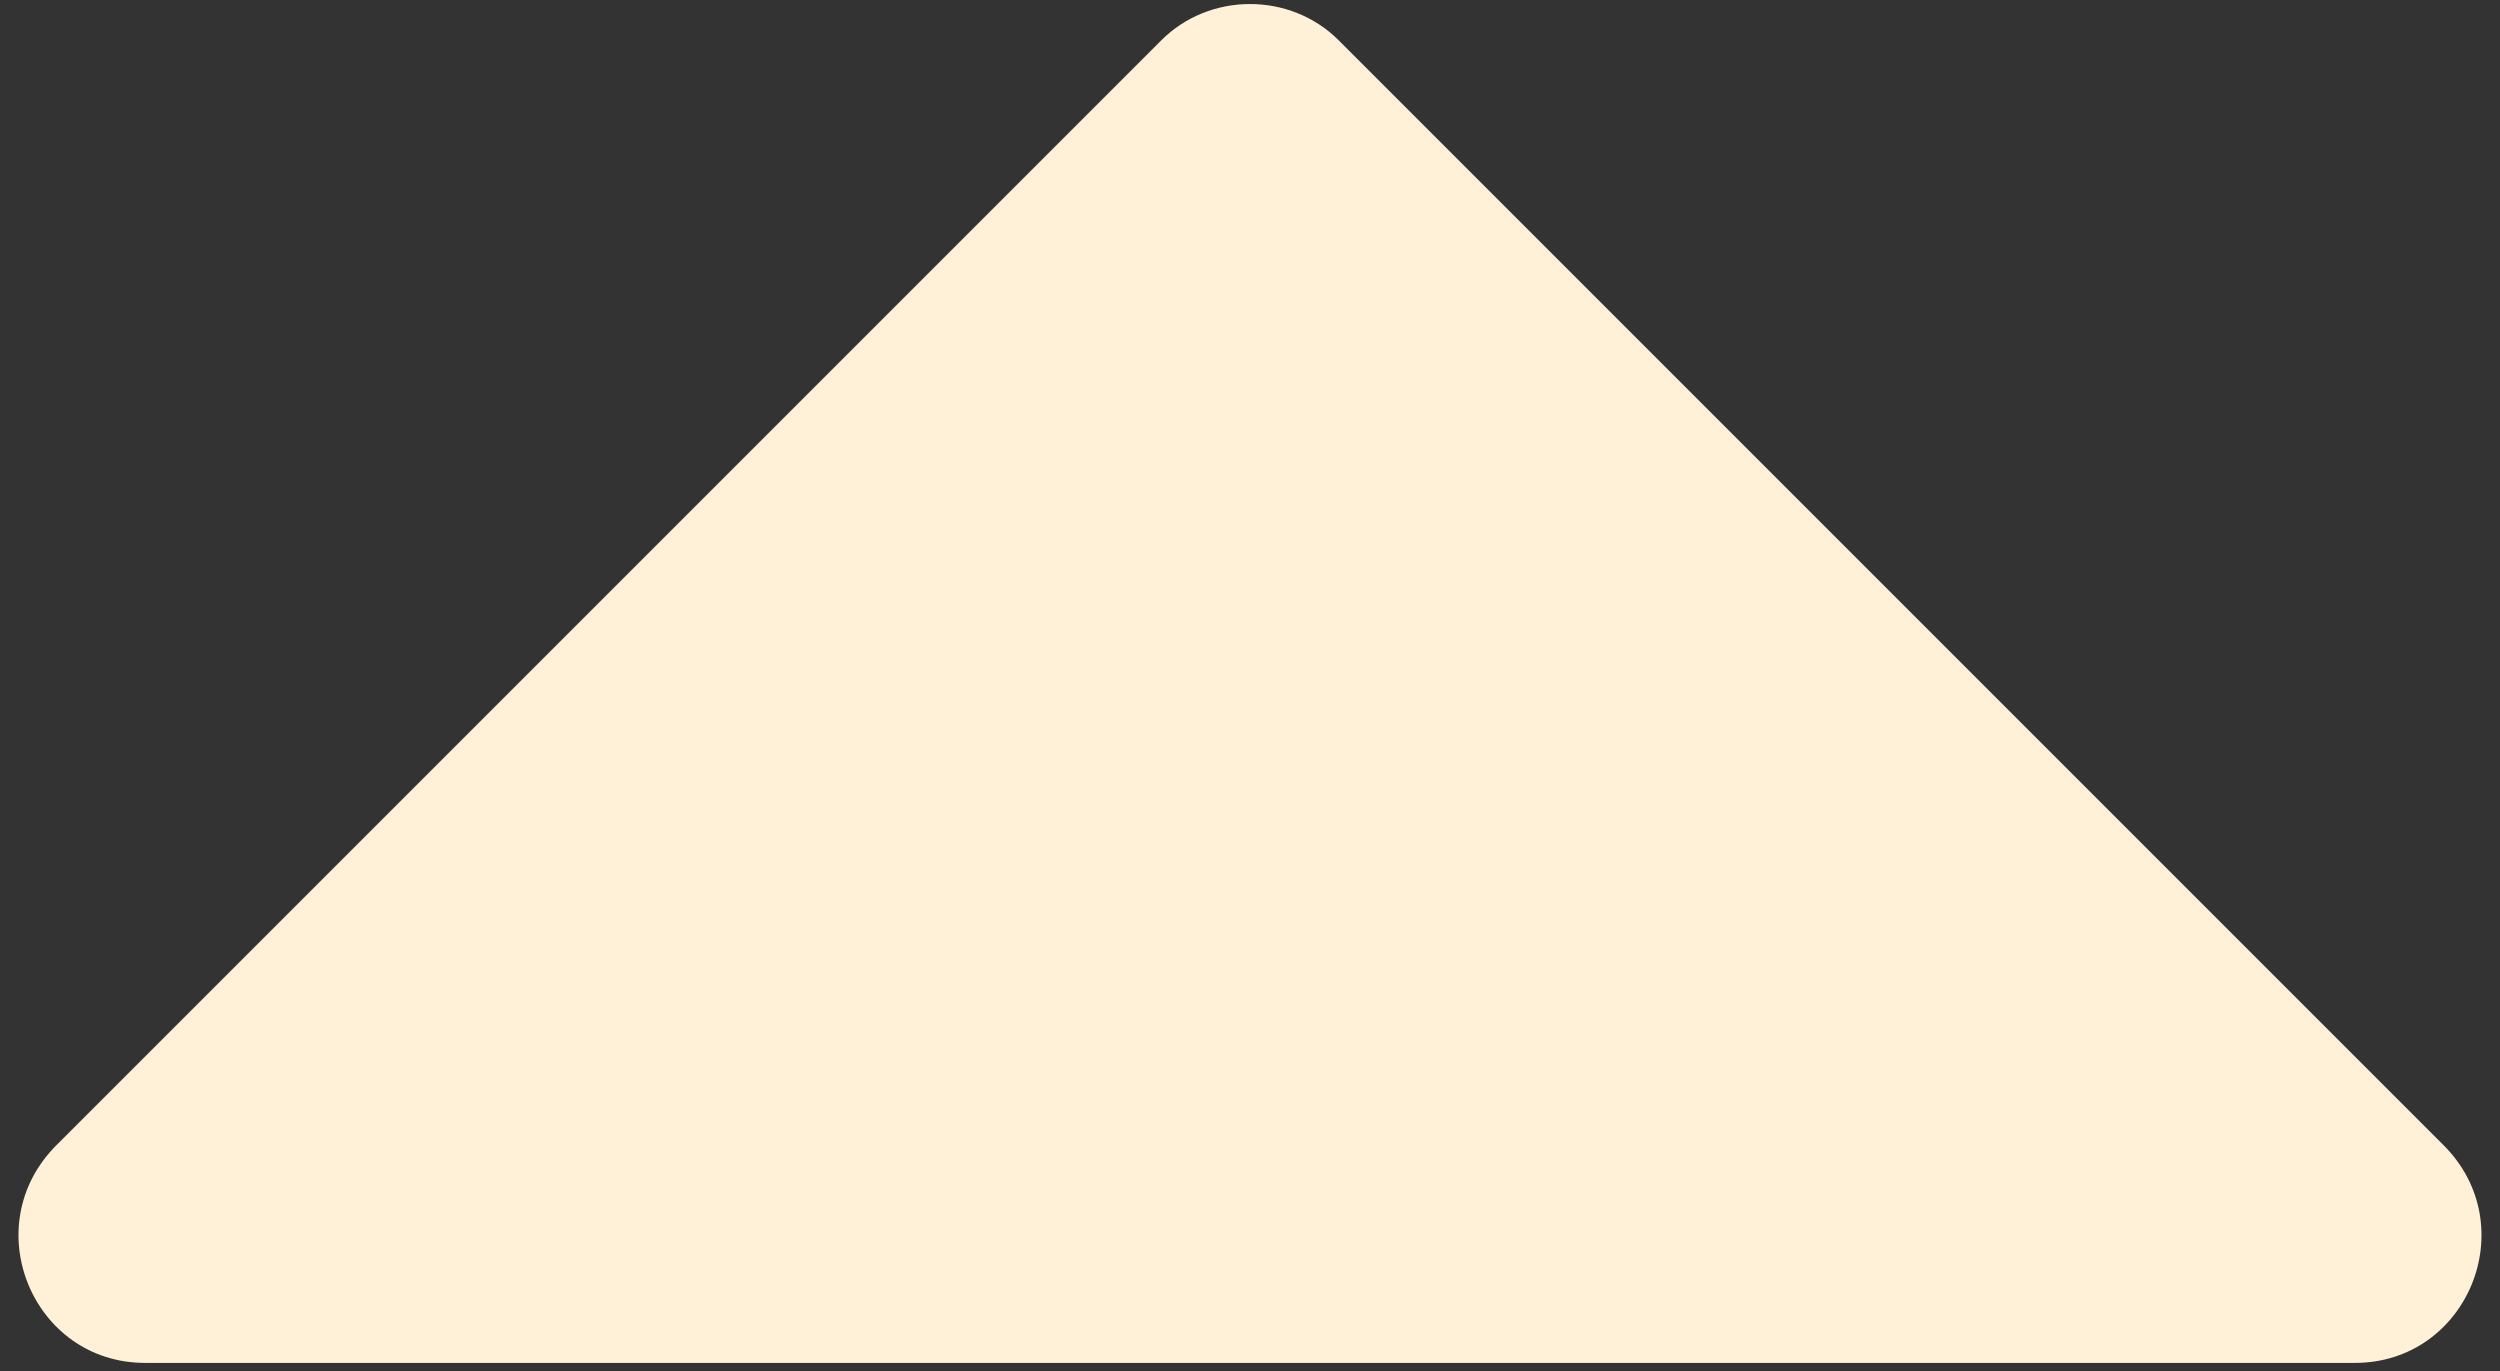 <svg xmlns="http://www.w3.org/2000/svg" version="1.1" viewBox="0 0 31 17" width="100%" height="100%" preserveAspectRatio="xMidYMid">
  <rect x="0" y="0" width="31" height="17" fill="#333333" stroke="none"/>
  <defs>
    <style>
      
      .cls-1 {
        fill: #fff1d8;
        stroke-width: 0px;
      }
    
    </style>
  </defs>
  <g id="Warstwa_1" data-name="Warstwa 1"/>
  <g id="Warstwa_3" data-name="Warstwa 3">
    <path class="cls-1" d="M.7,14.2L14.4.5c.6-.6,1.6-.6,2.2,0l13.7,13.7c1,1,.3,2.7-1.1,2.7H1.8c-1.4,0-2.1-1.7-1.1-2.7Z"/>
  </g>
</svg>
